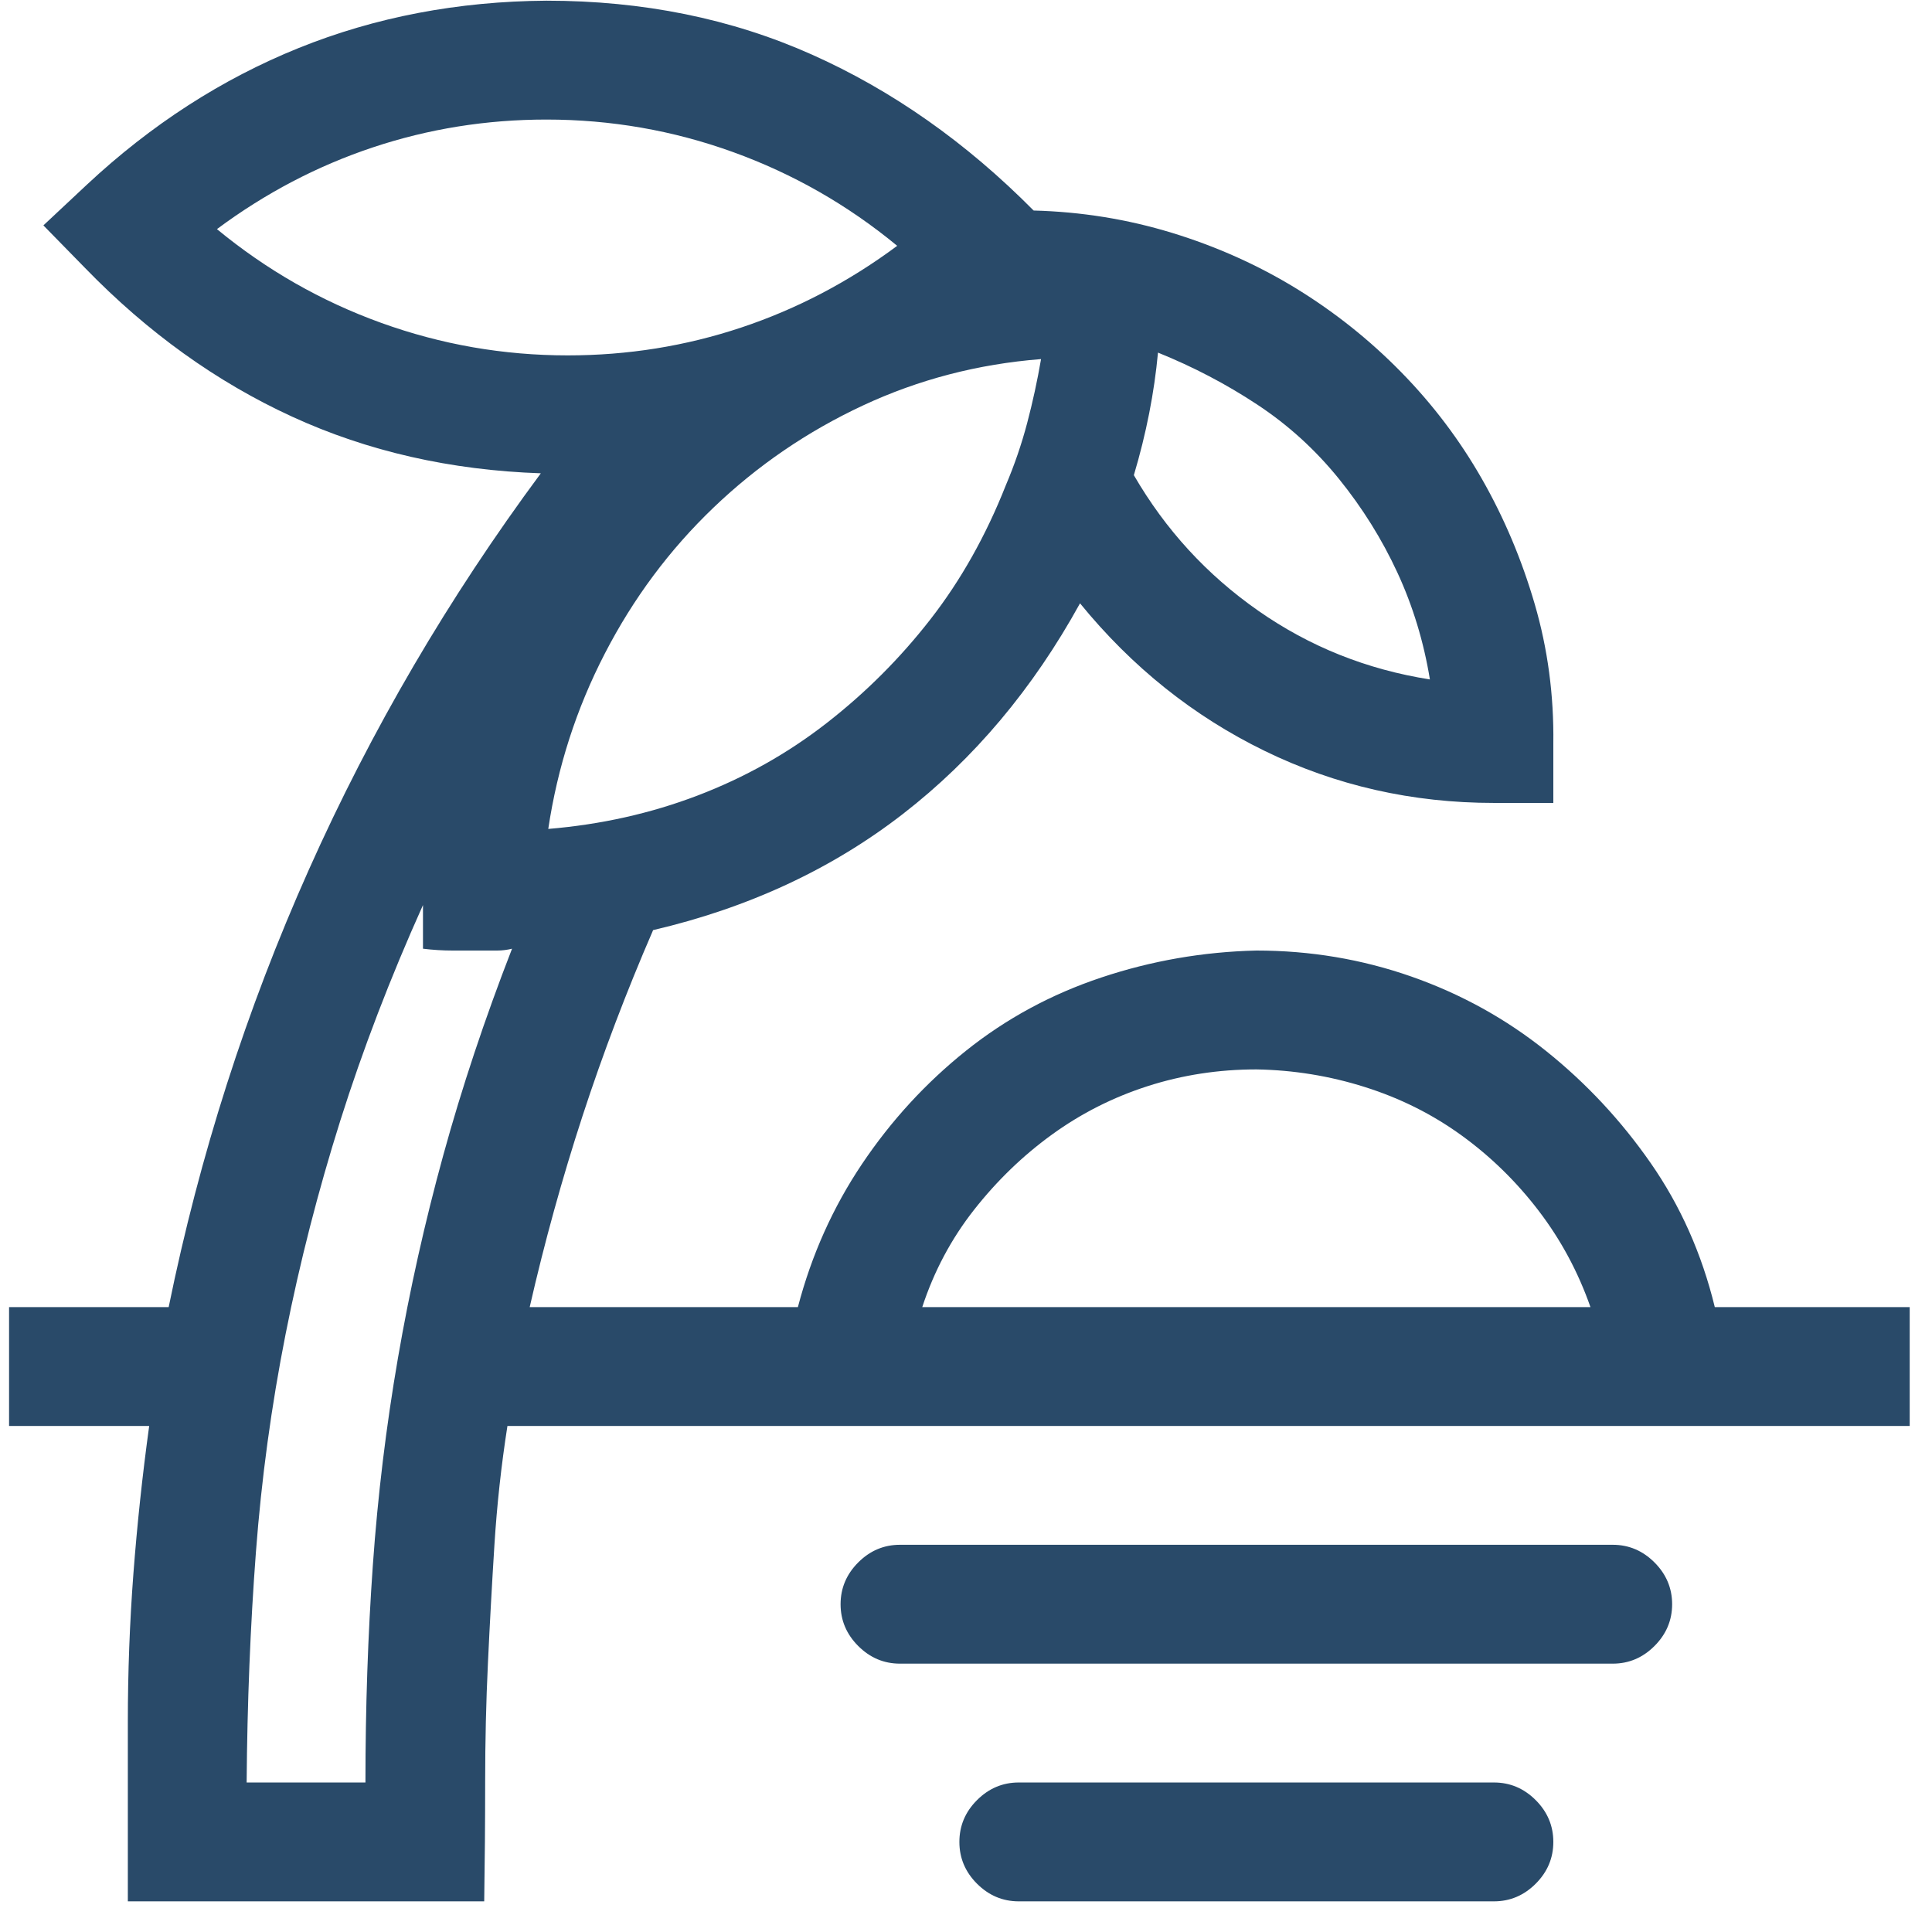 <?xml version="1.0" encoding="UTF-8"?> <svg xmlns="http://www.w3.org/2000/svg" width="59" height="59" viewBox="0 0 59 59" fill="none"><path d="M49.25 47.175C49.741 47.175 50.166 47.355 50.525 47.714C50.884 48.073 51.064 48.499 51.064 48.99C51.064 49.482 50.884 49.907 50.525 50.266C50.166 50.625 49.741 50.805 49.25 50.805H27.484C26.993 50.805 26.568 50.625 26.209 50.266C25.85 49.907 25.67 49.482 25.67 48.99C25.67 48.499 25.85 48.073 26.209 47.714C26.568 47.355 26.993 47.175 27.484 47.175H49.25ZM45.622 54.434C46.114 54.434 46.539 54.614 46.898 54.973C47.257 55.332 47.436 55.758 47.436 56.249C47.436 56.741 47.257 57.166 46.898 57.525C46.539 57.884 46.114 58.064 45.622 58.064H31.112C30.62 58.064 30.195 57.884 29.836 57.525C29.477 57.166 29.298 56.741 29.298 56.249C29.298 55.758 29.477 55.332 29.836 54.973C30.195 54.614 30.62 54.434 31.112 54.434H45.622ZM52.367 39.917H58.319V43.546H15.496C15.307 44.756 15.175 45.966 15.099 47.175C15.023 48.385 14.957 49.586 14.901 50.777C14.844 51.968 14.816 53.177 14.816 54.406C14.816 55.635 14.806 56.854 14.787 58.064H3.904V52.591C3.904 51.06 3.961 49.548 4.074 48.054C4.188 46.561 4.348 45.058 4.556 43.546H0.277V39.917H5.151C6.096 35.285 7.522 30.834 9.431 26.561C11.339 22.289 13.701 18.253 16.516 14.454C13.758 14.359 11.226 13.783 8.921 12.724C6.616 11.666 4.509 10.153 2.601 8.187L1.325 6.883L2.657 5.636C4.622 3.802 6.776 2.413 9.119 1.467C11.462 0.522 13.984 0.04 16.686 0.021C19.634 0.021 22.335 0.569 24.792 1.666C27.248 2.762 29.506 4.35 31.565 6.429C33.02 6.467 34.428 6.694 35.788 7.11C37.148 7.526 38.414 8.093 39.586 8.811C40.757 9.53 41.825 10.38 42.788 11.363C43.752 12.346 44.574 13.433 45.254 14.624C45.934 15.815 46.473 17.091 46.869 18.452C47.266 19.813 47.455 21.231 47.436 22.705V24.52H45.622C43.128 24.52 40.795 23.991 38.622 22.932C36.449 21.873 34.569 20.371 32.982 18.424C31.546 21.032 29.742 23.178 27.569 24.86C25.396 26.543 22.855 27.724 19.945 28.404C19.133 30.276 18.415 32.166 17.791 34.075C17.168 35.985 16.629 37.932 16.176 39.917H24.366C24.782 38.329 25.434 36.873 26.322 35.55C27.21 34.227 28.268 33.074 29.496 32.091C30.724 31.108 32.104 30.361 33.634 29.851C35.164 29.34 36.742 29.066 38.367 29.028C40.011 29.028 41.589 29.293 43.1 29.822C44.611 30.352 45.981 31.108 47.209 32.091C48.438 33.074 49.505 34.217 50.412 35.522C51.319 36.826 51.971 38.291 52.367 39.917ZM35.363 10.768C35.249 11.996 35.004 13.244 34.626 14.511C35.59 16.174 36.855 17.554 38.424 18.65C39.992 19.747 41.74 20.446 43.667 20.749C43.478 19.596 43.147 18.509 42.675 17.488C42.203 16.467 41.607 15.512 40.889 14.624C40.171 13.736 39.34 12.979 38.395 12.356C37.451 11.732 36.44 11.203 35.363 10.768ZM31.792 10.966C29.865 11.117 28.051 11.59 26.35 12.384C24.65 13.178 23.129 14.218 21.788 15.503C20.446 16.788 19.341 18.272 18.472 19.955C17.602 21.637 17.026 23.424 16.743 25.314C18.349 25.181 19.87 24.841 21.306 24.293C22.742 23.745 24.055 23.008 25.245 22.081C26.435 21.155 27.494 20.096 28.419 18.906C29.345 17.715 30.11 16.354 30.715 14.822C30.98 14.199 31.197 13.565 31.367 12.923C31.537 12.28 31.678 11.628 31.792 10.966ZM6.625 6.997C8.137 8.244 9.809 9.199 11.641 9.86C13.474 10.522 15.373 10.853 17.338 10.853C19.171 10.853 20.937 10.569 22.638 10.002C24.338 9.435 25.925 8.603 27.399 7.507C25.887 6.259 24.215 5.305 22.383 4.643C20.55 3.981 18.651 3.651 16.686 3.651C14.853 3.651 13.087 3.934 11.386 4.501C9.686 5.068 8.099 5.9 6.625 6.997ZM15.637 28.972C15.486 29.009 15.335 29.028 15.184 29.028C15.033 29.028 14.882 29.028 14.731 29.028H13.824C13.521 29.028 13.219 29.009 12.917 28.972V27.639C11.915 29.869 11.075 32.062 10.394 34.217C9.714 36.372 9.157 38.546 8.722 40.739C8.288 42.932 7.985 45.153 7.815 47.402C7.645 49.652 7.551 51.996 7.532 54.434H11.16C11.16 52.147 11.235 49.935 11.386 47.799C11.537 45.663 11.793 43.556 12.152 41.476C12.511 39.397 12.973 37.327 13.54 35.266C14.107 33.206 14.806 31.108 15.637 28.972ZM28.164 39.917H48.57C48.192 38.839 47.663 37.856 46.983 36.968C46.303 36.079 45.518 35.314 44.63 34.671C43.742 34.028 42.76 33.537 41.683 33.197C40.606 32.856 39.501 32.677 38.367 32.658C37.215 32.658 36.109 32.828 35.051 33.168C33.993 33.508 33.02 34 32.132 34.643C31.244 35.285 30.45 36.051 29.751 36.939C29.052 37.828 28.523 38.82 28.164 39.917Z" fill="#294A69"></path></svg> 